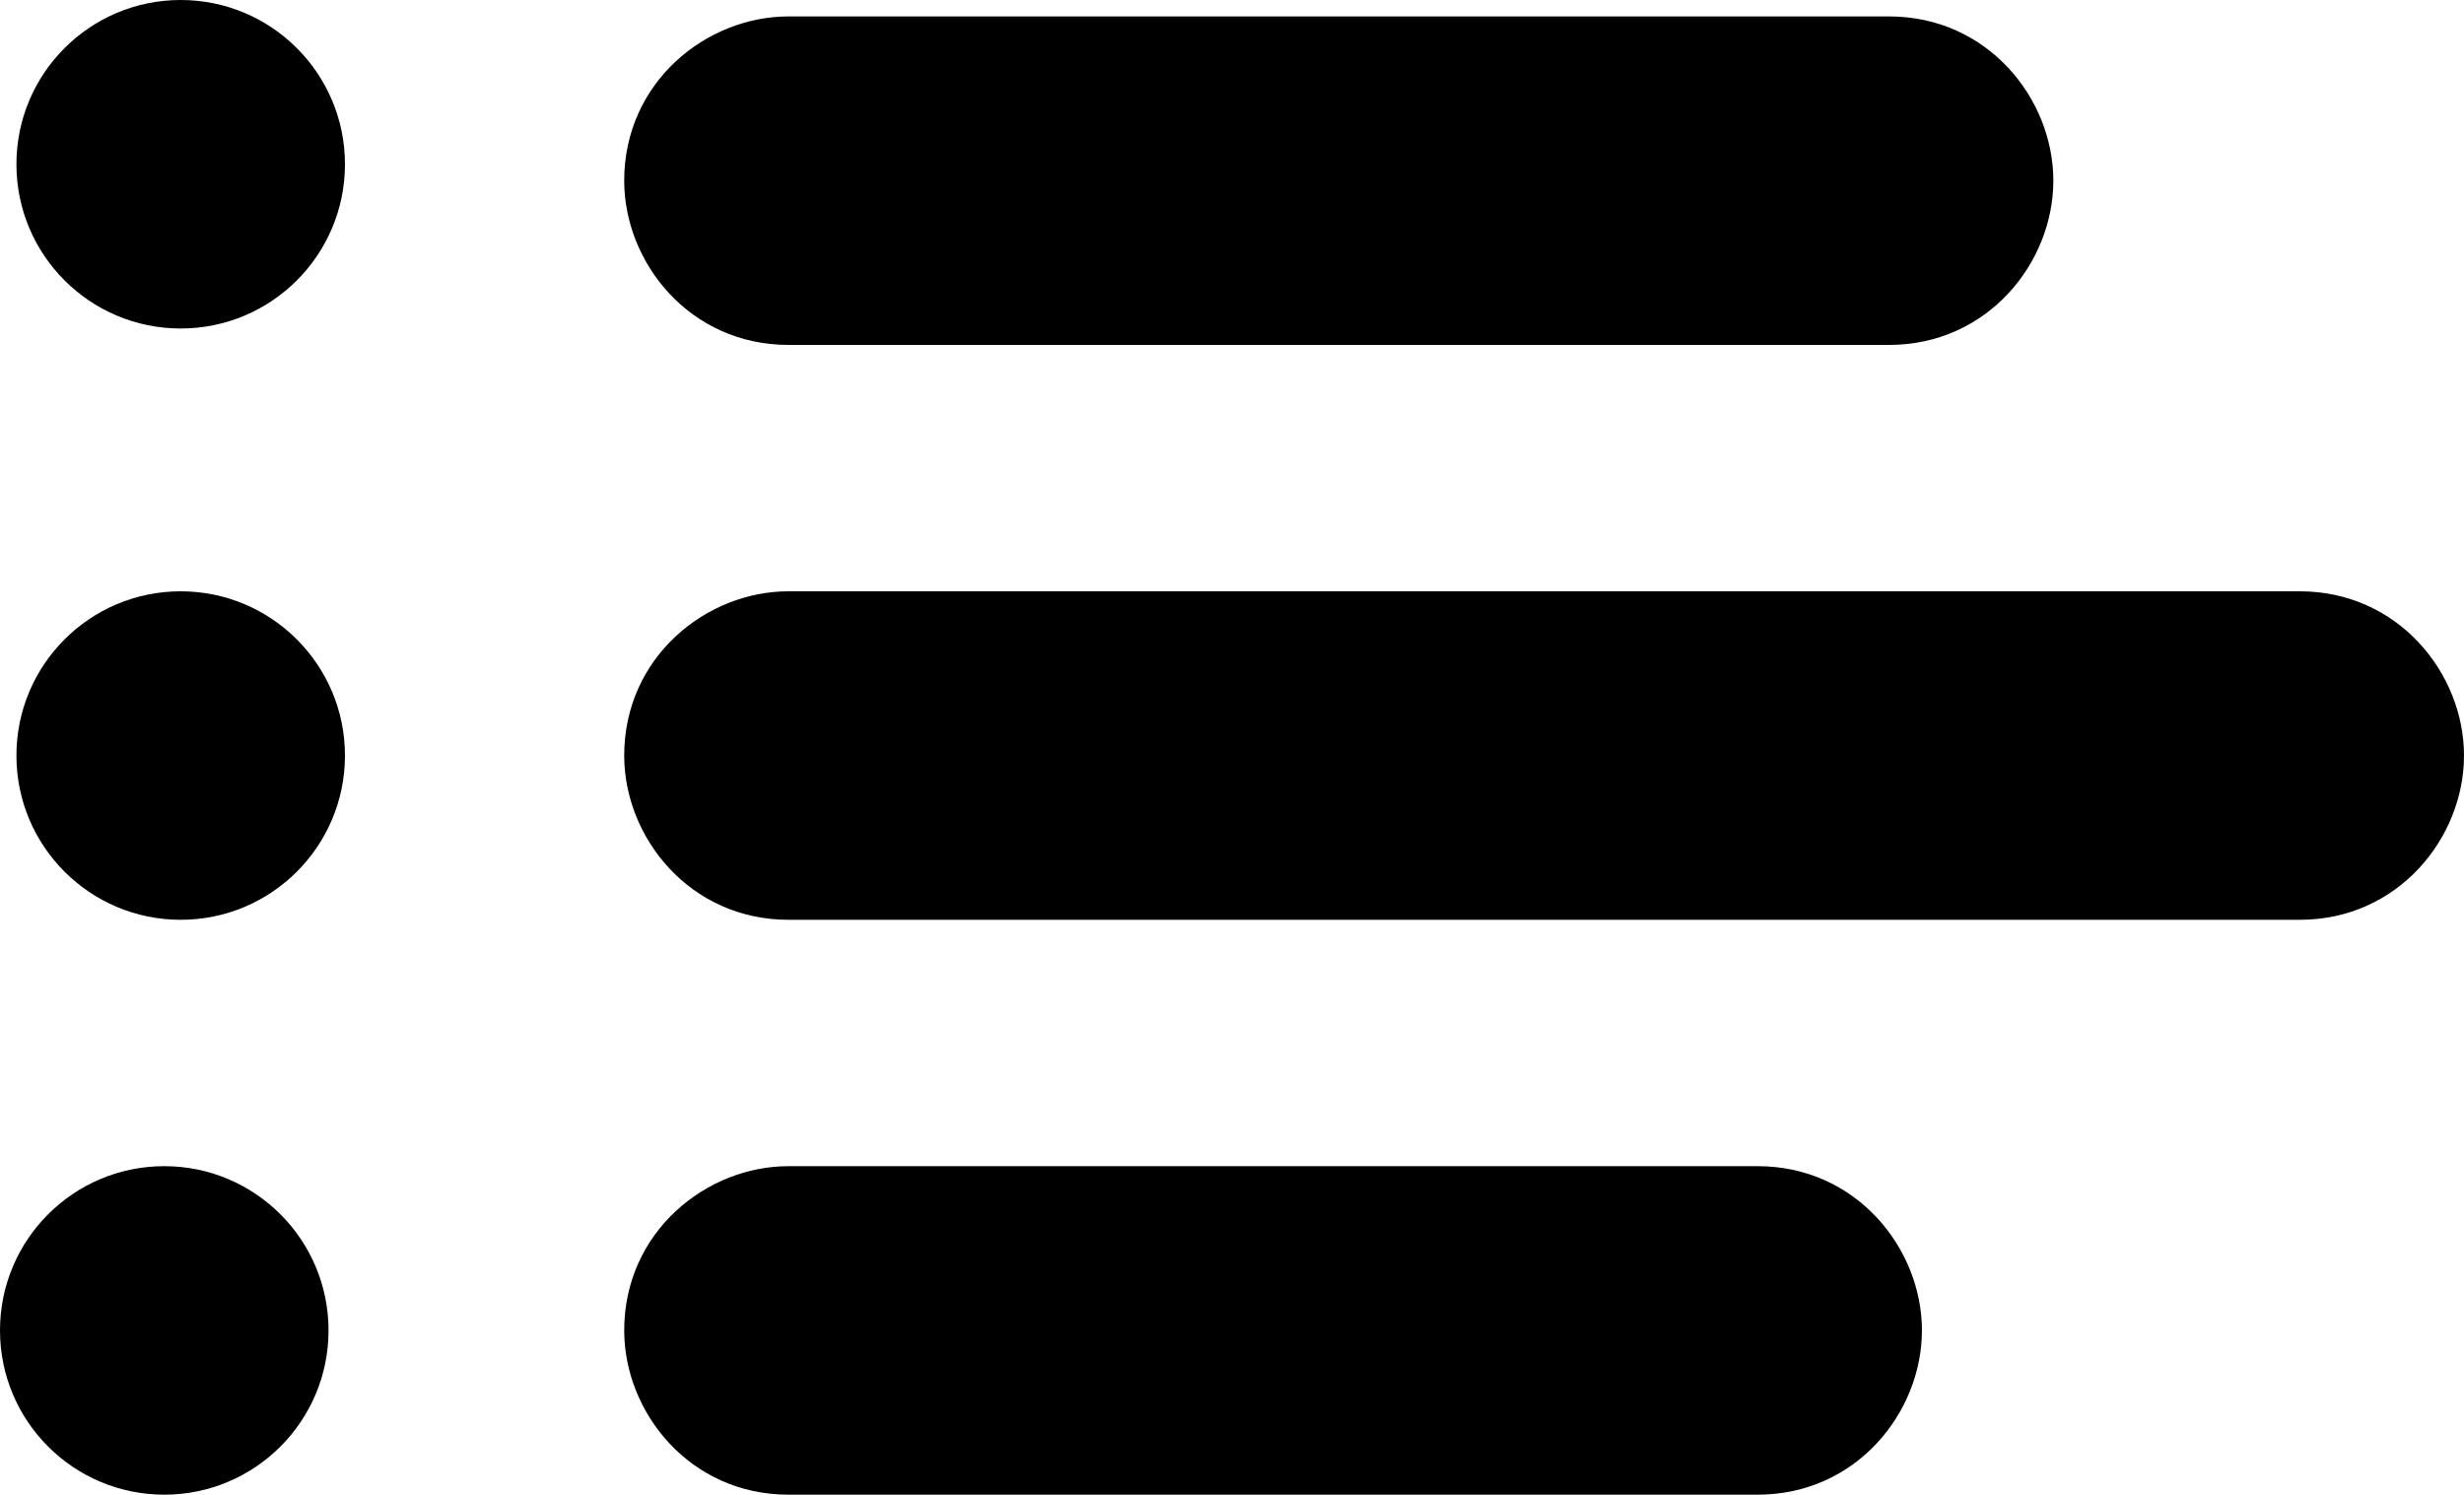 <?xml version="1.0" encoding="utf-8"?>
<!-- Generator: Adobe Illustrator 25.4.1, SVG Export Plug-In . SVG Version: 6.00 Build 0)  -->
<svg version="1.1" id="Calque_1" xmlns="http://www.w3.org/2000/svg" xmlns:xlink="http://www.w3.org/1999/xlink" x="0px" y="0px"
	 viewBox="0 0 15 9.1" style="enable-background:new 0 0 15 9.1;" xml:space="preserve">
<circle cx="1.1" cy="1" r="1"/>
<circle cx="1.1" cy="4.6" r="1"/>
<circle cx="1" cy="8.1" r="1"/>
<path d="M11.5,2.1H4.8c-0.6,0-1-0.5-1-1v0c0-0.6,0.5-1,1-1l6.7,0c0.6,0,1,0.5,1,1v0C12.5,1.6,12.1,2.1,11.5,2.1z"/>
<path d="M14,5.6H4.8c-0.6,0-1-0.5-1-1v0c0-0.6,0.5-1,1-1H14c0.6,0,1,0.5,1,1v0C15,5.1,14.6,5.6,14,5.6z"/>
<path d="M10.7,9.1H4.8c-0.6,0-1-0.5-1-1v0c0-0.6,0.5-1,1-1h5.9c0.6,0,1,0.5,1,1v0C11.7,8.6,11.3,9.1,10.7,9.1z"/>
</svg>

